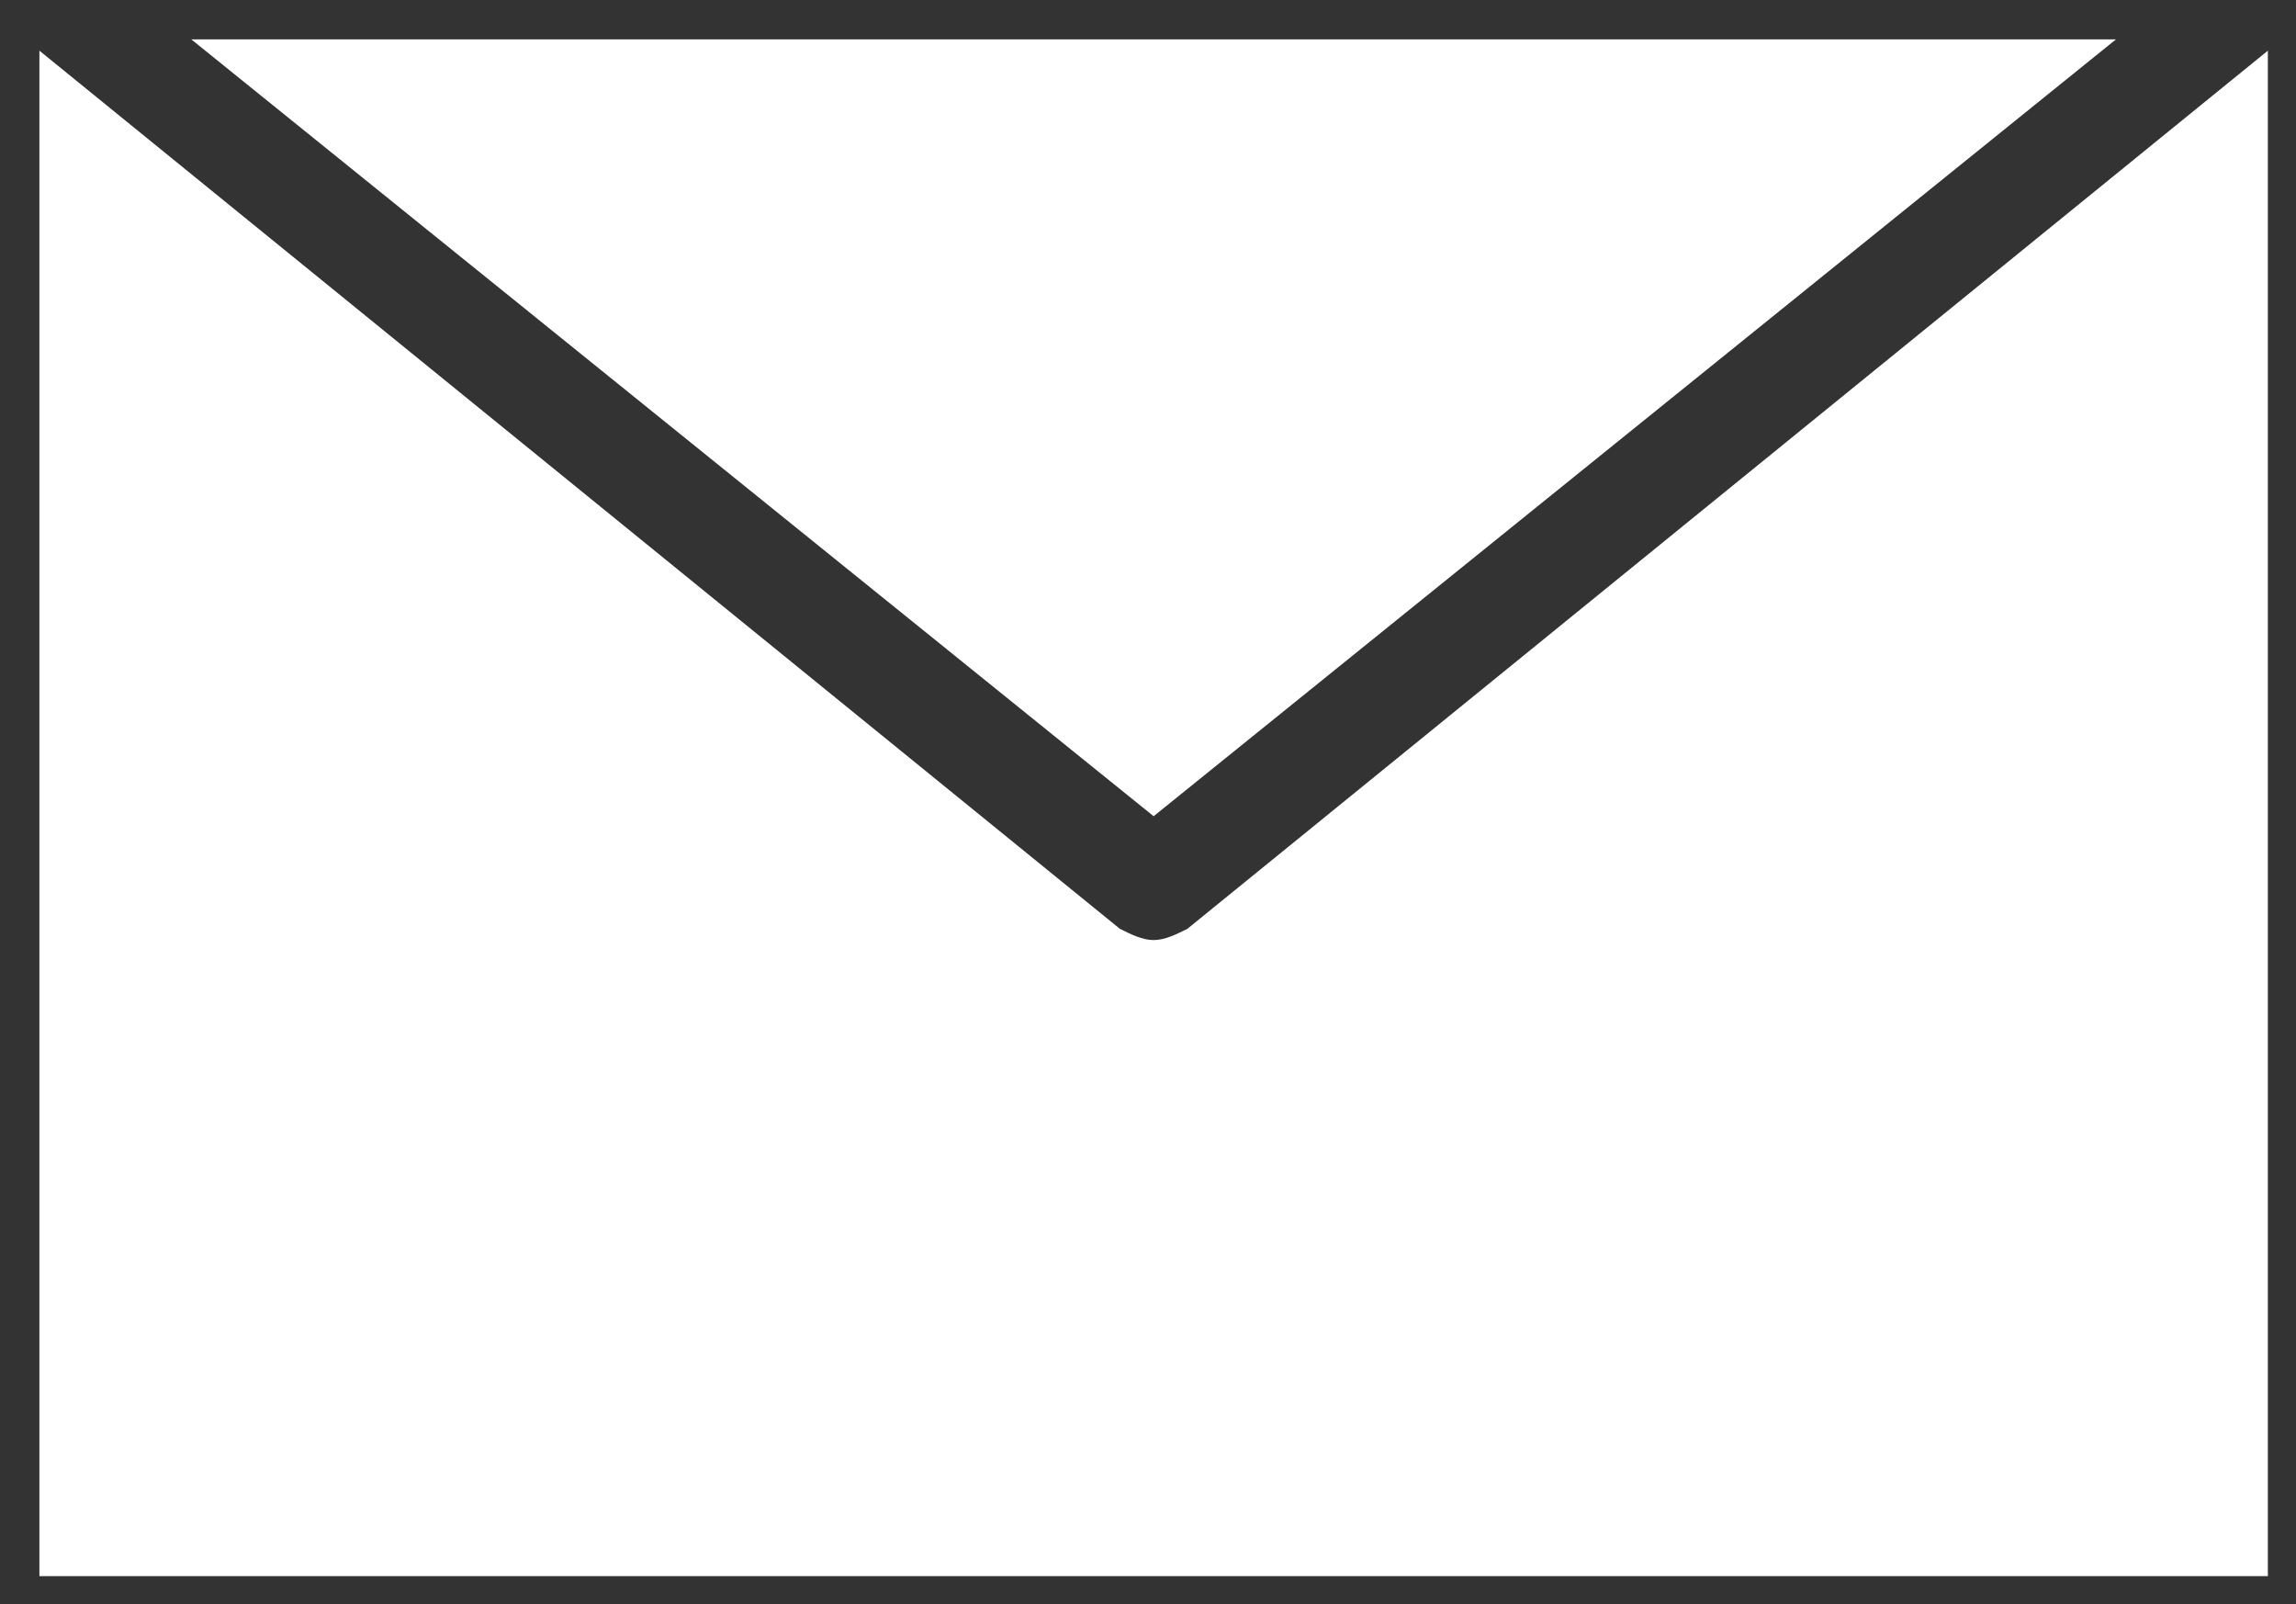 <?xml version="1.0" encoding="utf-8"?>
<!-- Generator: Adobe Illustrator 24.0.2, SVG Export Plug-In . SVG Version: 6.00 Build 0)  -->
<svg version="1.1" id="レイヤー_1" xmlns="http://www.w3.org/2000/svg" xmlns:xlink="http://www.w3.org/1999/xlink" x="0px"
	 y="0px" viewBox="0 0 40.8 28.5" style="enable-background:new 0 0 40.8 28.5;" xml:space="preserve">
<rect x="0" y="0" width="40.8" height="28.5" fill="#333333" stroke="none"/>
<style type="text/css">
	.st0{fill:#FFFFFF;}
</style>
<g>
	<polygon class="st0" points="3.4,0.7 20.5,14.5 37.6,0.7 	"/>
	<path class="st0" d="M20.5,16.7c-0.2,0-0.4-0.1-0.6-0.2L0.7,0.9V28h39.6V0.9L21.1,16.5C20.9,16.6,20.7,16.7,20.5,16.7z"/>
</g>
</svg>
